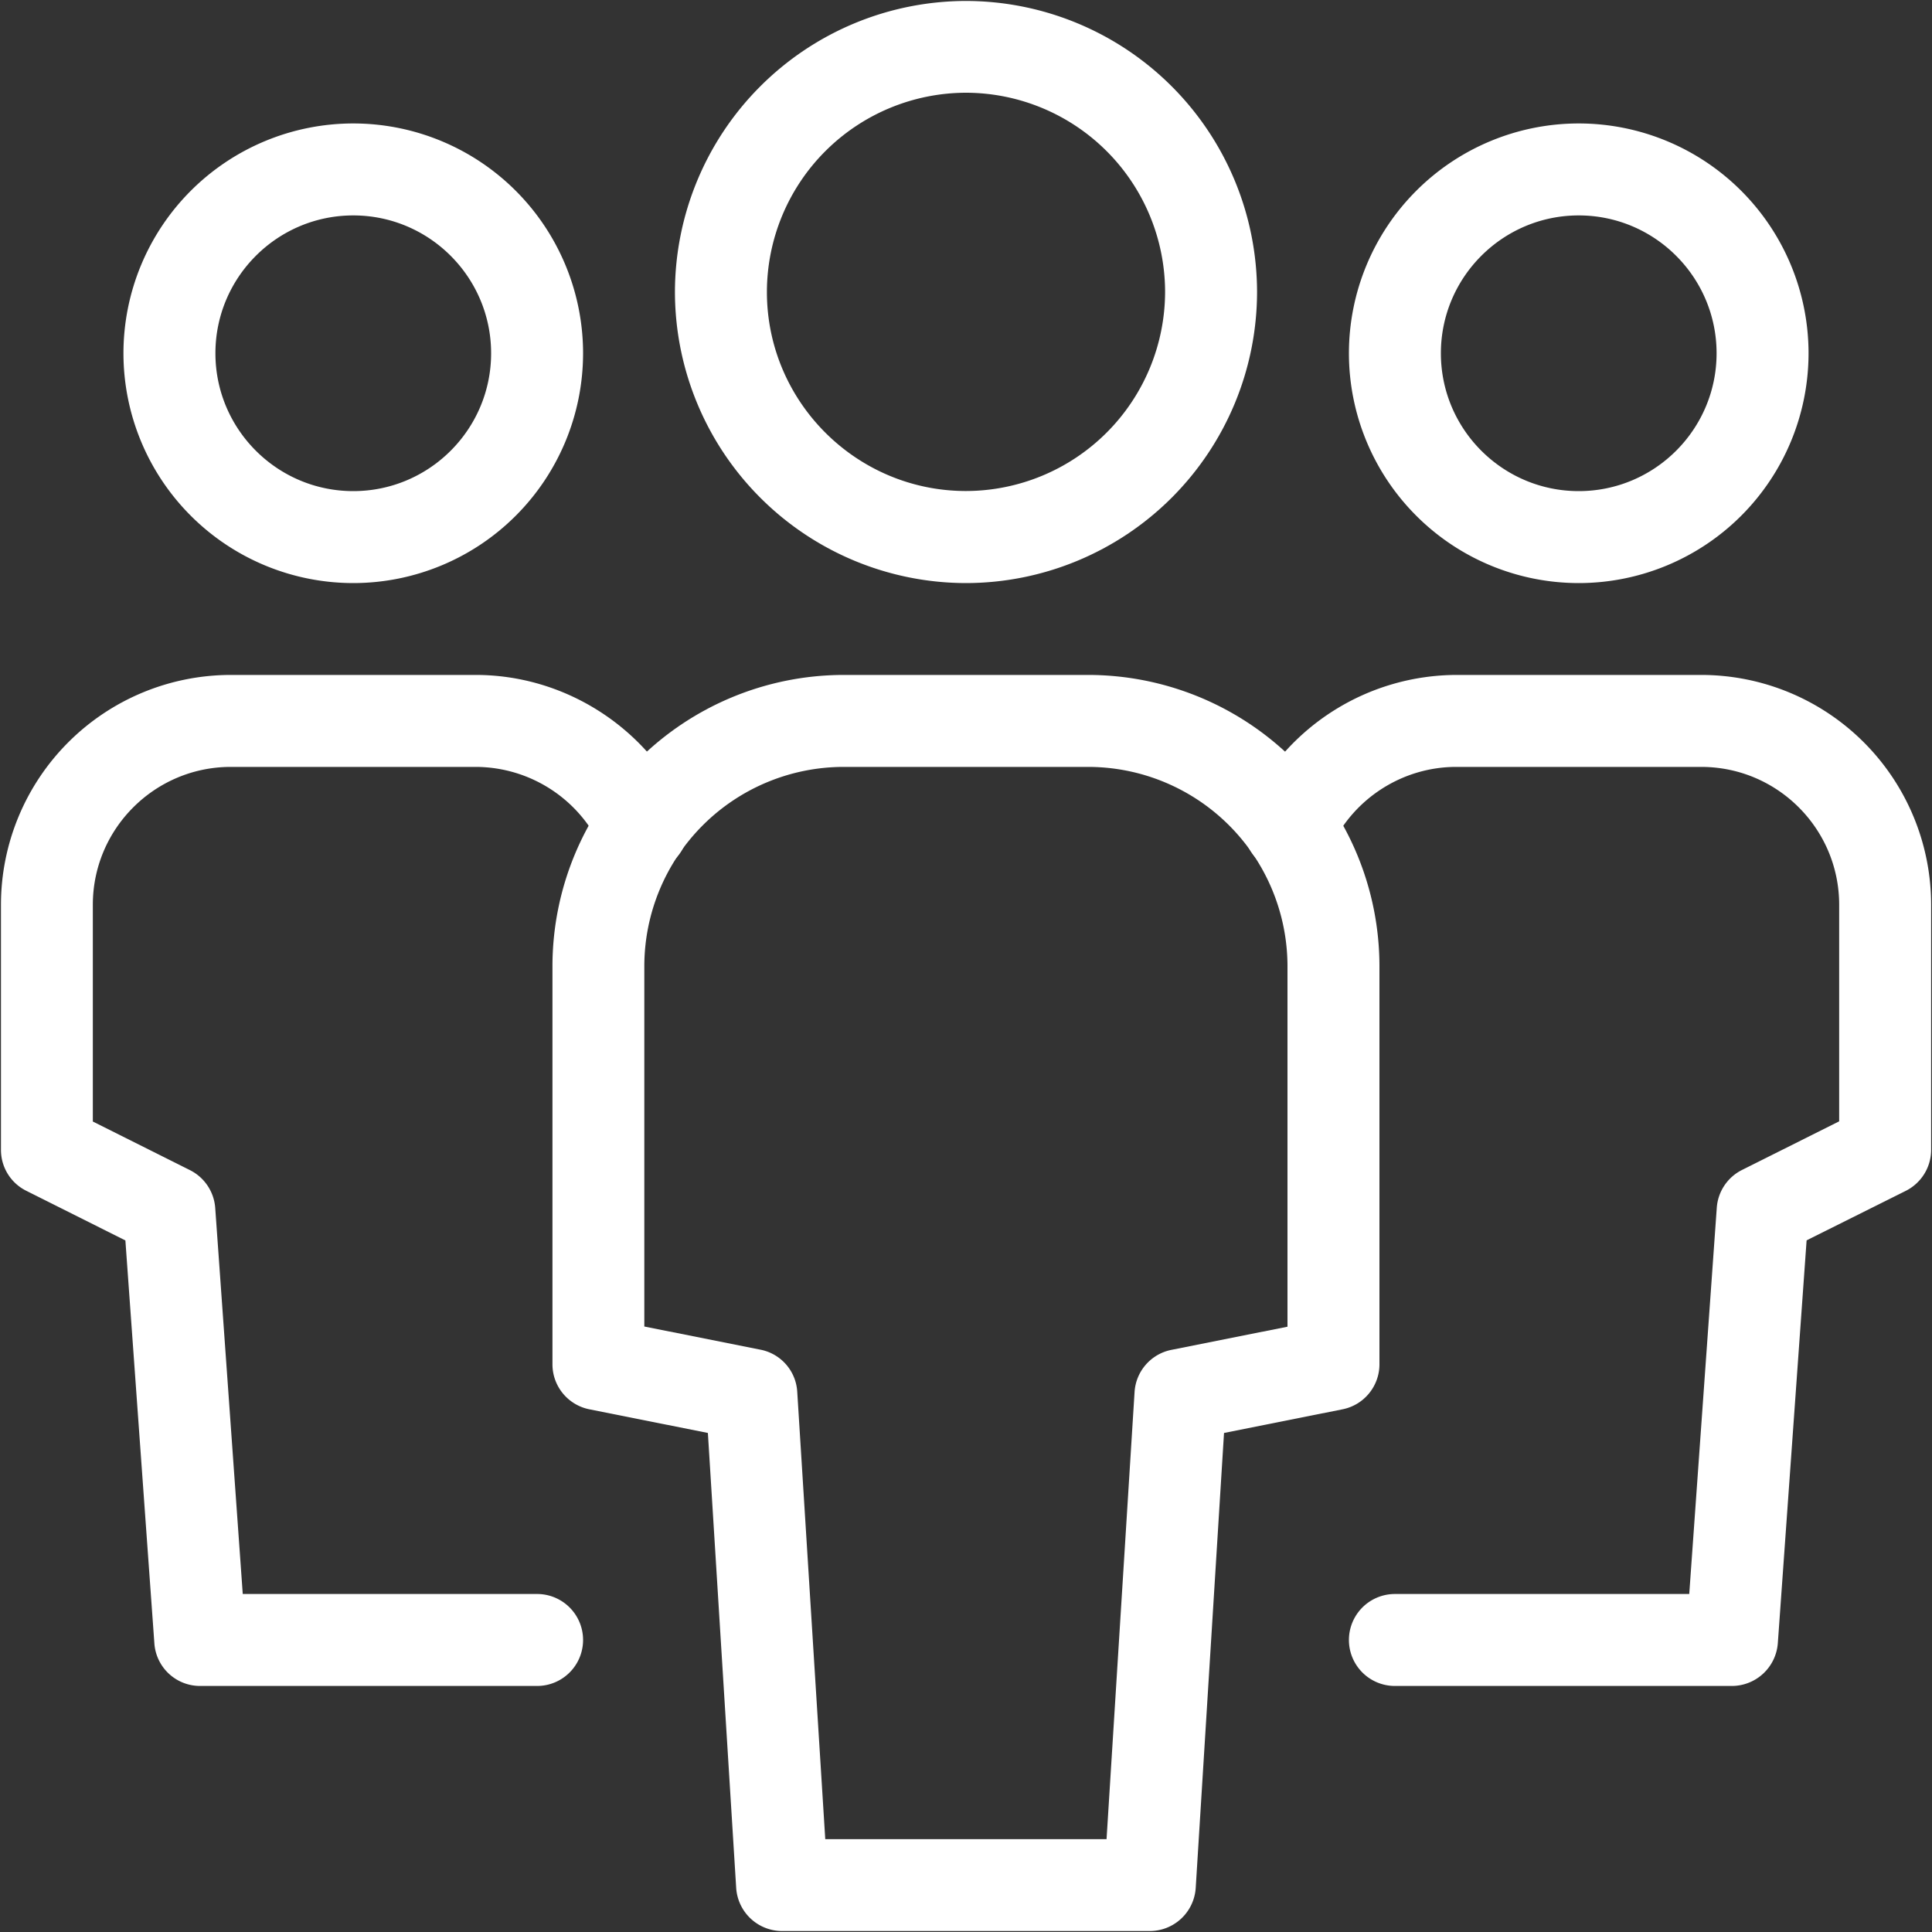 <?xml version="1.0" standalone="no"?><!DOCTYPE svg PUBLIC "-//W3C//DTD SVG 1.1//EN" "http://www.w3.org/Graphics/SVG/1.1/DTD/svg11.dtd"><svg t="1678167750994" class="icon" viewBox="0 0 1024 1024" version="1.1" xmlns="http://www.w3.org/2000/svg" p-id="2866" xmlns:xlink="http://www.w3.org/1999/xlink" width="48" height="48"><rect x="0" y="0" width="1024" height="1024" fill="#333333" stroke="none"/><path d="M284.672 893.594H106.035a24.269 24.269 0 0 1-24.218-22.63l-15.36-213.504-52.531-26.317a24.166 24.166 0 0 1-13.414-21.709V479.539a121.856 121.856 0 0 1 121.805-121.805h129.894c46.746 0 90.01 27.392 110.08 69.734a24.371 24.371 0 1 1-44.032 20.89 73.421 73.421 0 0 0-66.048-41.882H122.317c-40.294 0-73.114 32.768-73.114 73.062v114.893l51.456 25.754c7.68 3.84 12.8 11.469 13.414 20.07l14.592 204.595H284.672a24.32 24.32 0 1 1 0 48.742zM187.238 309.043a121.856 121.856 0 0 1-121.805-121.805 121.856 121.856 0 0 1 121.856-121.805 121.856 121.856 0 0 1 121.754 121.856 121.856 121.856 0 0 1-121.805 121.754z m0-194.867c-40.294 0-73.062 32.768-73.062 73.062s32.768 73.062 73.062 73.062 73.062-32.768 73.062-73.062-32.768-73.062-73.062-73.062zM918.016 893.594H739.328a24.32 24.32 0 1 1 0-48.742h156.006l14.592-204.698a24.32 24.32 0 0 1 13.414-20.07l51.456-25.754V479.539c0-40.294-32.768-73.062-73.114-73.062h-129.894c-28.109 0-53.965 16.384-66.048 41.882a24.371 24.371 0 1 1-44.032-20.89 122.522 122.522 0 0 1 110.08-69.734h129.894a121.856 121.856 0 0 1 121.856 121.805v129.894c0 9.216-5.222 17.664-13.568 21.811l-52.429 26.163-15.258 213.504a24.474 24.474 0 0 1-24.32 22.682zM836.762 309.043a121.856 121.856 0 0 1-121.805-121.805 121.856 121.856 0 0 1 121.805-121.805 121.856 121.856 0 0 1 121.805 121.856 121.856 121.856 0 0 1-121.856 121.754z m0-194.867c-40.294 0-73.062 32.768-73.062 73.062s32.768 73.062 73.062 73.062 73.062-32.768 73.062-73.062-32.768-73.062-73.062-73.062z" fill="#ffffff" p-id="2867"></path><path d="M609.434 1023.488H414.566a24.422 24.422 0 0 1-24.371-22.835l-15.002-241.152-62.822-12.544a24.32 24.32 0 0 1-19.558-23.859V512A154.47 154.47 0 0 1 446.976 357.734h129.946A154.47 154.47 0 0 1 731.136 512v211.098c0 11.571-8.192 21.606-19.558 23.859l-62.822 12.544-15.002 241.152a24.422 24.422 0 0 1-24.371 22.835z m-172.032-48.691h149.094l14.848-237.005a24.32 24.32 0 0 1 19.456-22.323l61.594-12.288V512a105.728 105.728 0 0 0-105.523-105.523H446.976A105.728 105.728 0 0 0 341.504 512v191.078l61.594 12.288a24.166 24.166 0 0 1 19.456 22.323l14.848 237.056zM512 309.043a154.47 154.47 0 0 1-154.266-154.266A154.47 154.47 0 0 1 512 0.512a154.47 154.47 0 0 1 154.266 154.266A154.47 154.47 0 0 1 512 309.043zM512 49.152a105.728 105.728 0 0 0-105.523 105.574c0 58.163 47.36 105.523 105.523 105.523a105.728 105.728 0 0 0 105.523-105.523A105.728 105.728 0 0 0 512 49.152z" fill="#ffffff" p-id="2868"></path></svg>